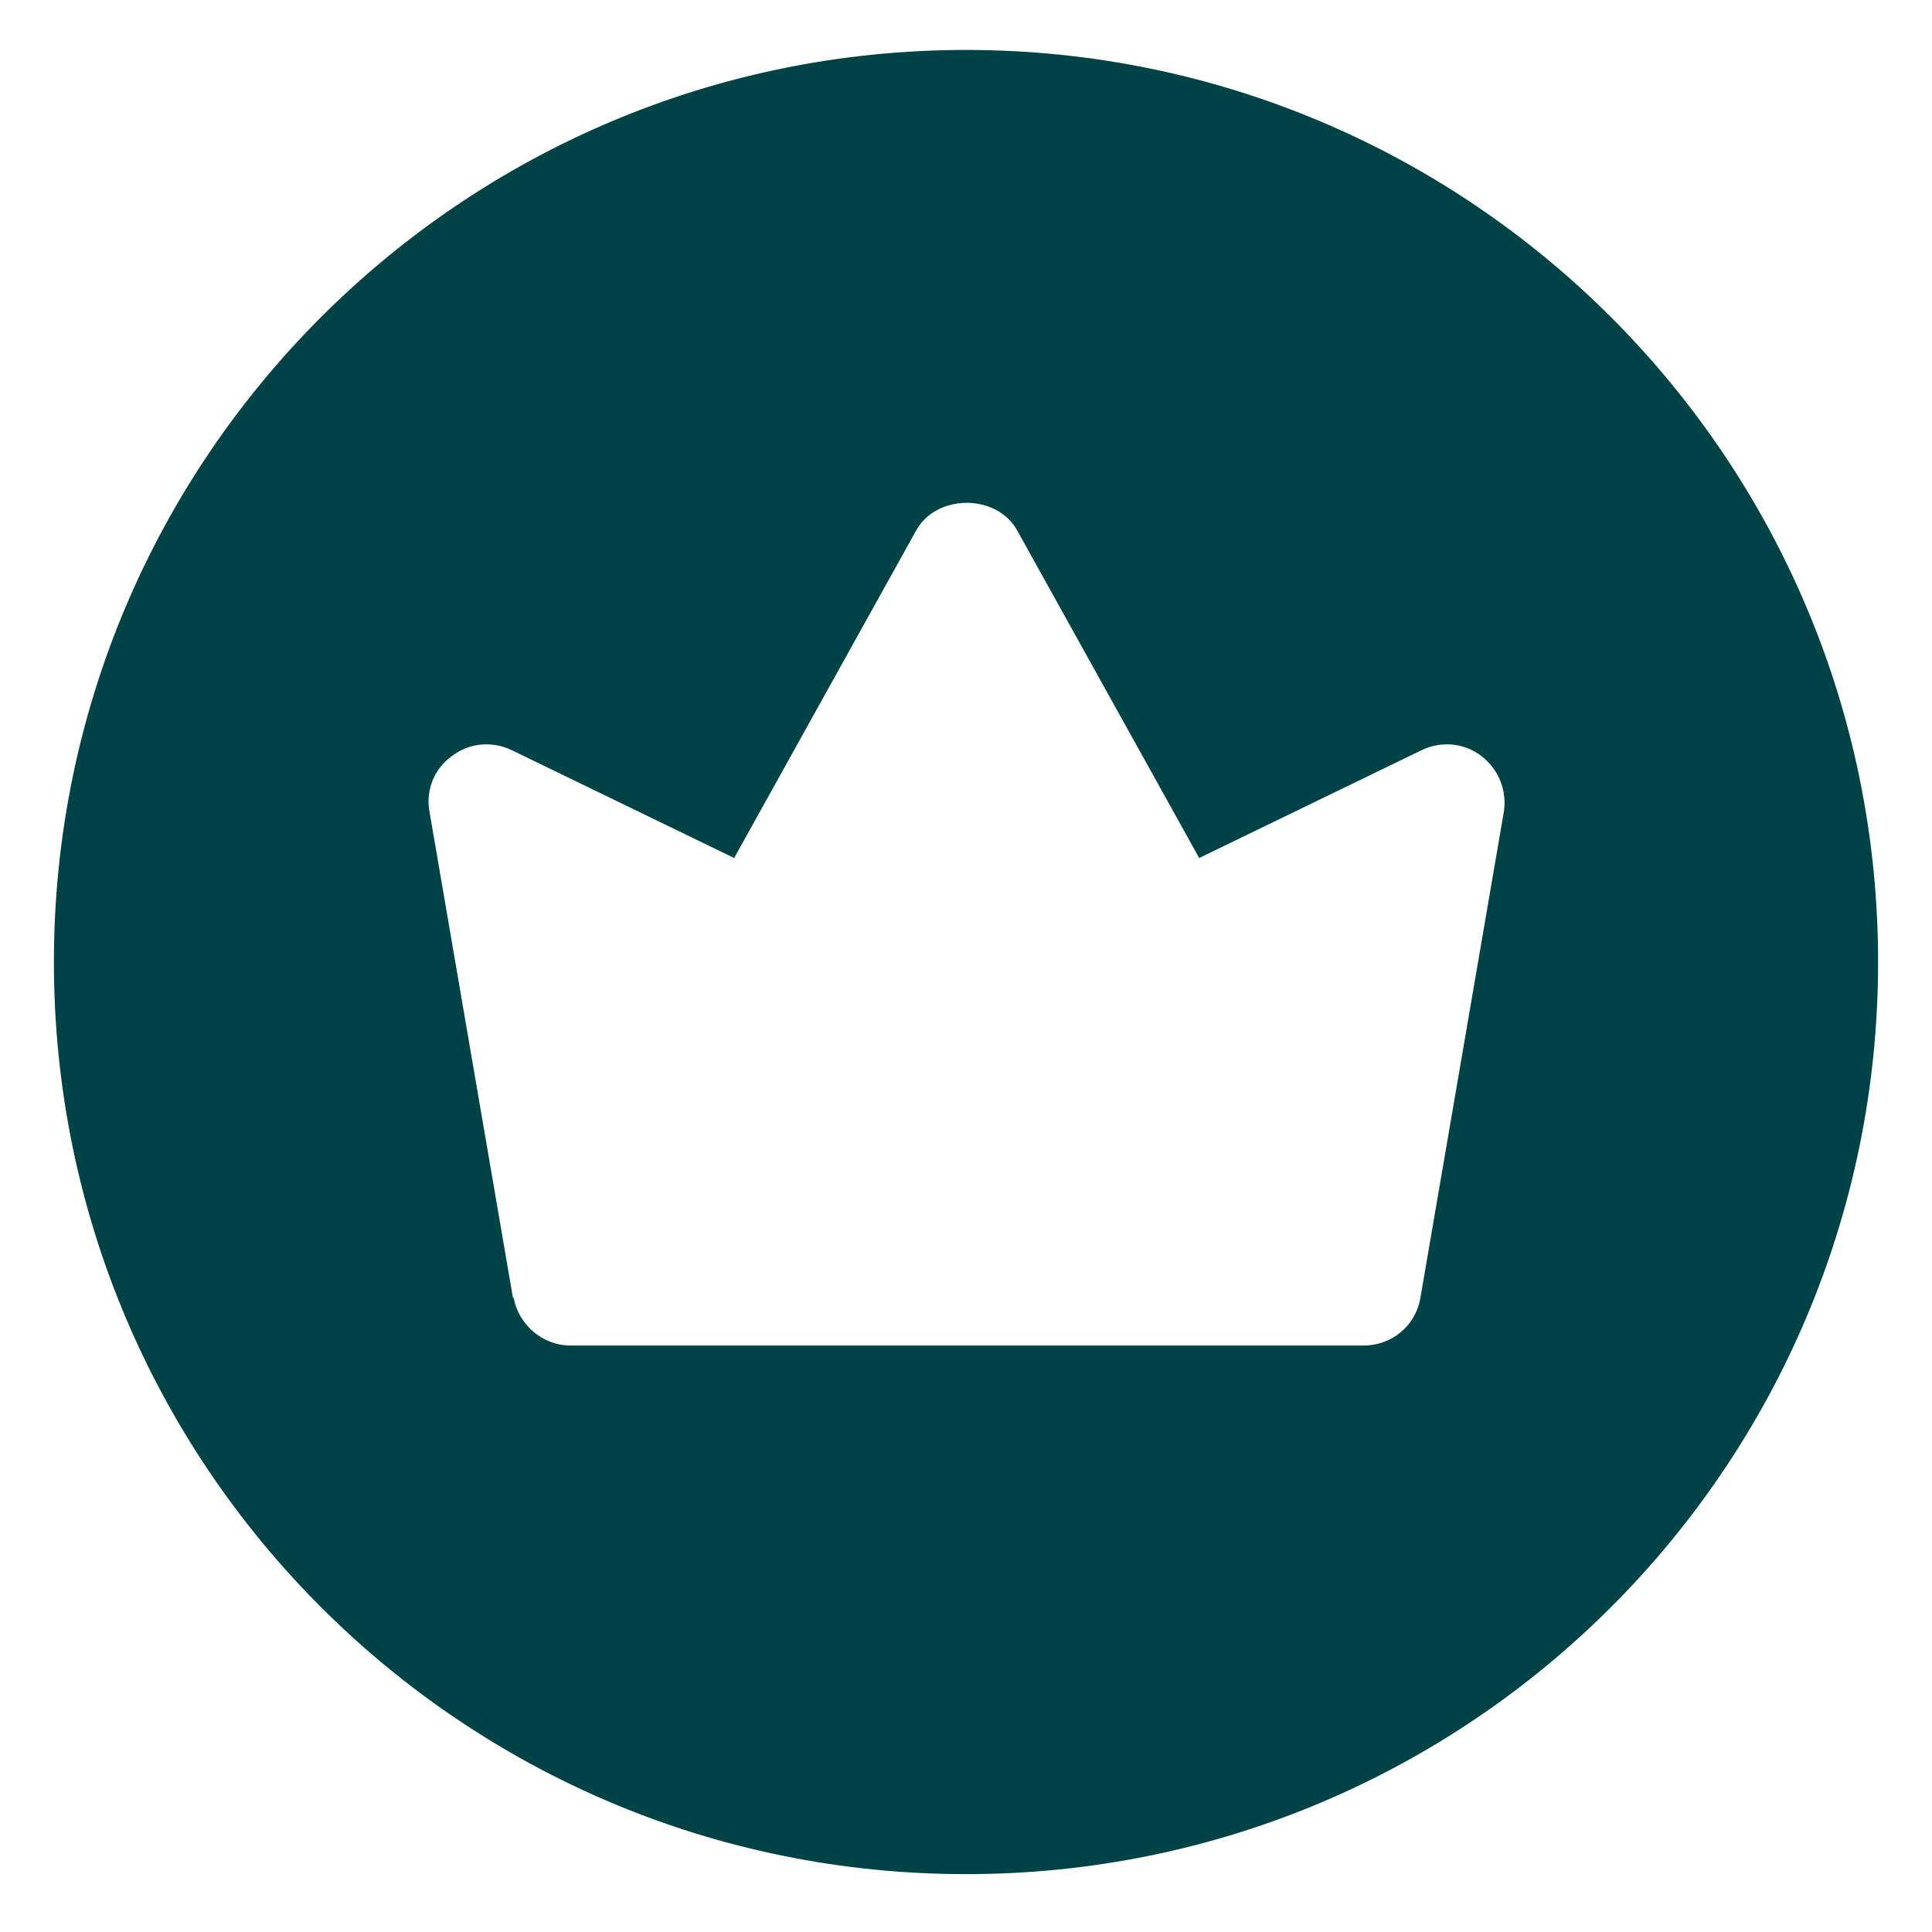<svg xmlns="http://www.w3.org/2000/svg" width="20" height="20" viewBox="0 0 20 20" fill="none"><path d="M10 0.517C4.789 0.517 0.558 4.741 0.558 9.959C0.558 15.177 4.782 19.401 10 19.401C15.218 19.401 19.442 15.177 19.442 9.959C19.442 4.741 15.211 0.517 10 0.517ZM5.31 13.435L4.446 8.402C4.405 8.183 4.494 7.957 4.679 7.826C4.857 7.689 5.097 7.669 5.296 7.765L7.6 8.882L9.486 5.488C9.698 5.111 10.316 5.111 10.528 5.488L12.414 8.882L14.718 7.765C14.917 7.669 15.157 7.689 15.335 7.826C15.513 7.963 15.602 8.183 15.568 8.402L14.704 13.435C14.656 13.723 14.409 13.929 14.114 13.929H5.906C5.618 13.929 5.371 13.717 5.317 13.435H5.31Z" fill="#004346"></path></svg>